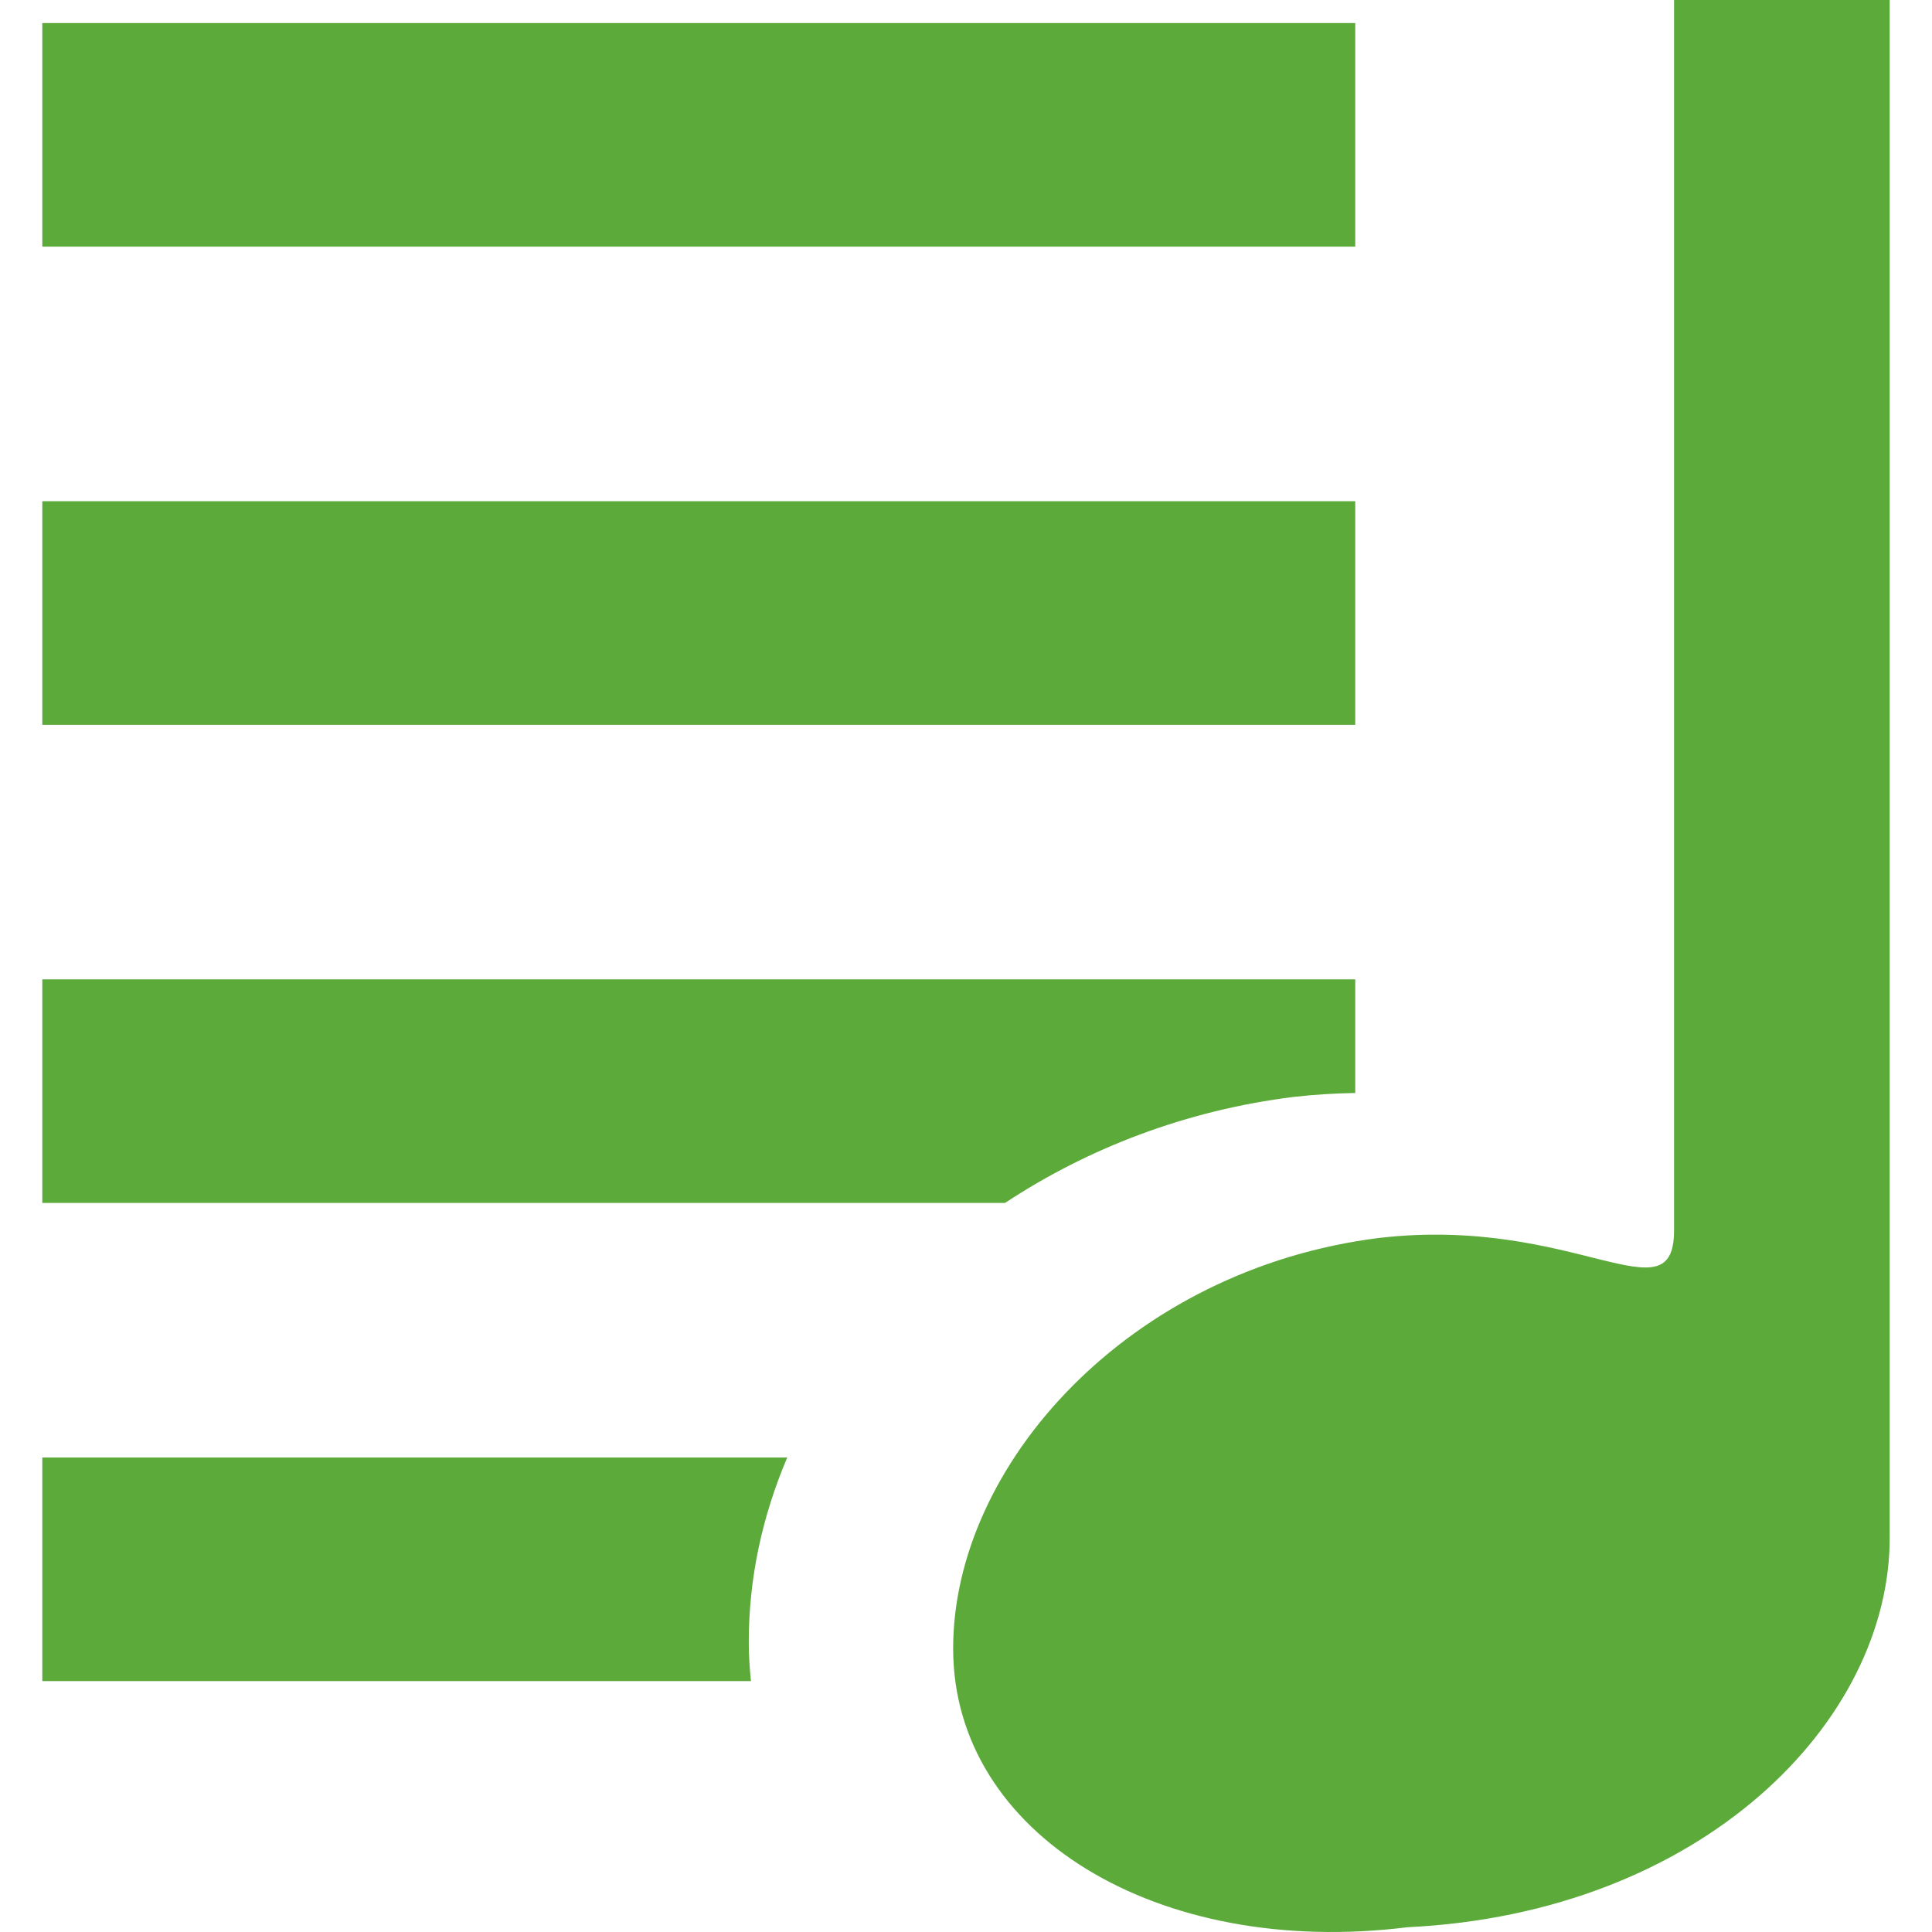 <!--?xml version="1.0" encoding="utf-8"?-->
<!-- Generator: Adobe Illustrator 18.1.1, SVG Export Plug-In . SVG Version: 6.00 Build 0)  -->

<svg version="1.1" id="_x32_" xmlns="http://www.w3.org/2000/svg" xmlns:xlink="http://www.w3.org/1999/xlink" x="0px" y="0px" width="50" height="50" viewBox="0 0 512 512" style="width: 120px; height: 120px; opacity: 1;" xml:space="preserve">
<style type="text/css">
	.st0{fill:#5BAA3A;}
</style>
<g>
	<path class="st0" d="M443.643,0v326.061c0,23.864-26.356-3.965-78.048,1.992c-66.323,8.226-113.17,60.232-112.999,109.071
		c0.17,48.874,54.068,81.851,120.338,73.616c78.156-3.75,128.035-54.562,127.855-103.445V0H443.643z"></path>
	<rect x="11.211" y="6.109" class="st0" width="347.942" height="59.254"></rect>
	<rect x="11.211" y="132.826" class="st0" width="347.942" height="59.253"></rect>
	<path class="st0" d="M11.211,386.257v59.246h187.8c-0.342-3.32-0.566-6.684-0.574-10.101c-0.054-17.019,3.57-33.607,10.19-49.144
		H11.211z"></path>
	<path class="st0" d="M342.809,290.698c5.589-0.637,10.998-0.951,16.345-1.05v-30.106H11.211v59.244h255.136
		C288.381,304.234,314.505,294.205,342.809,290.698z"></path>
</g>
</svg>
